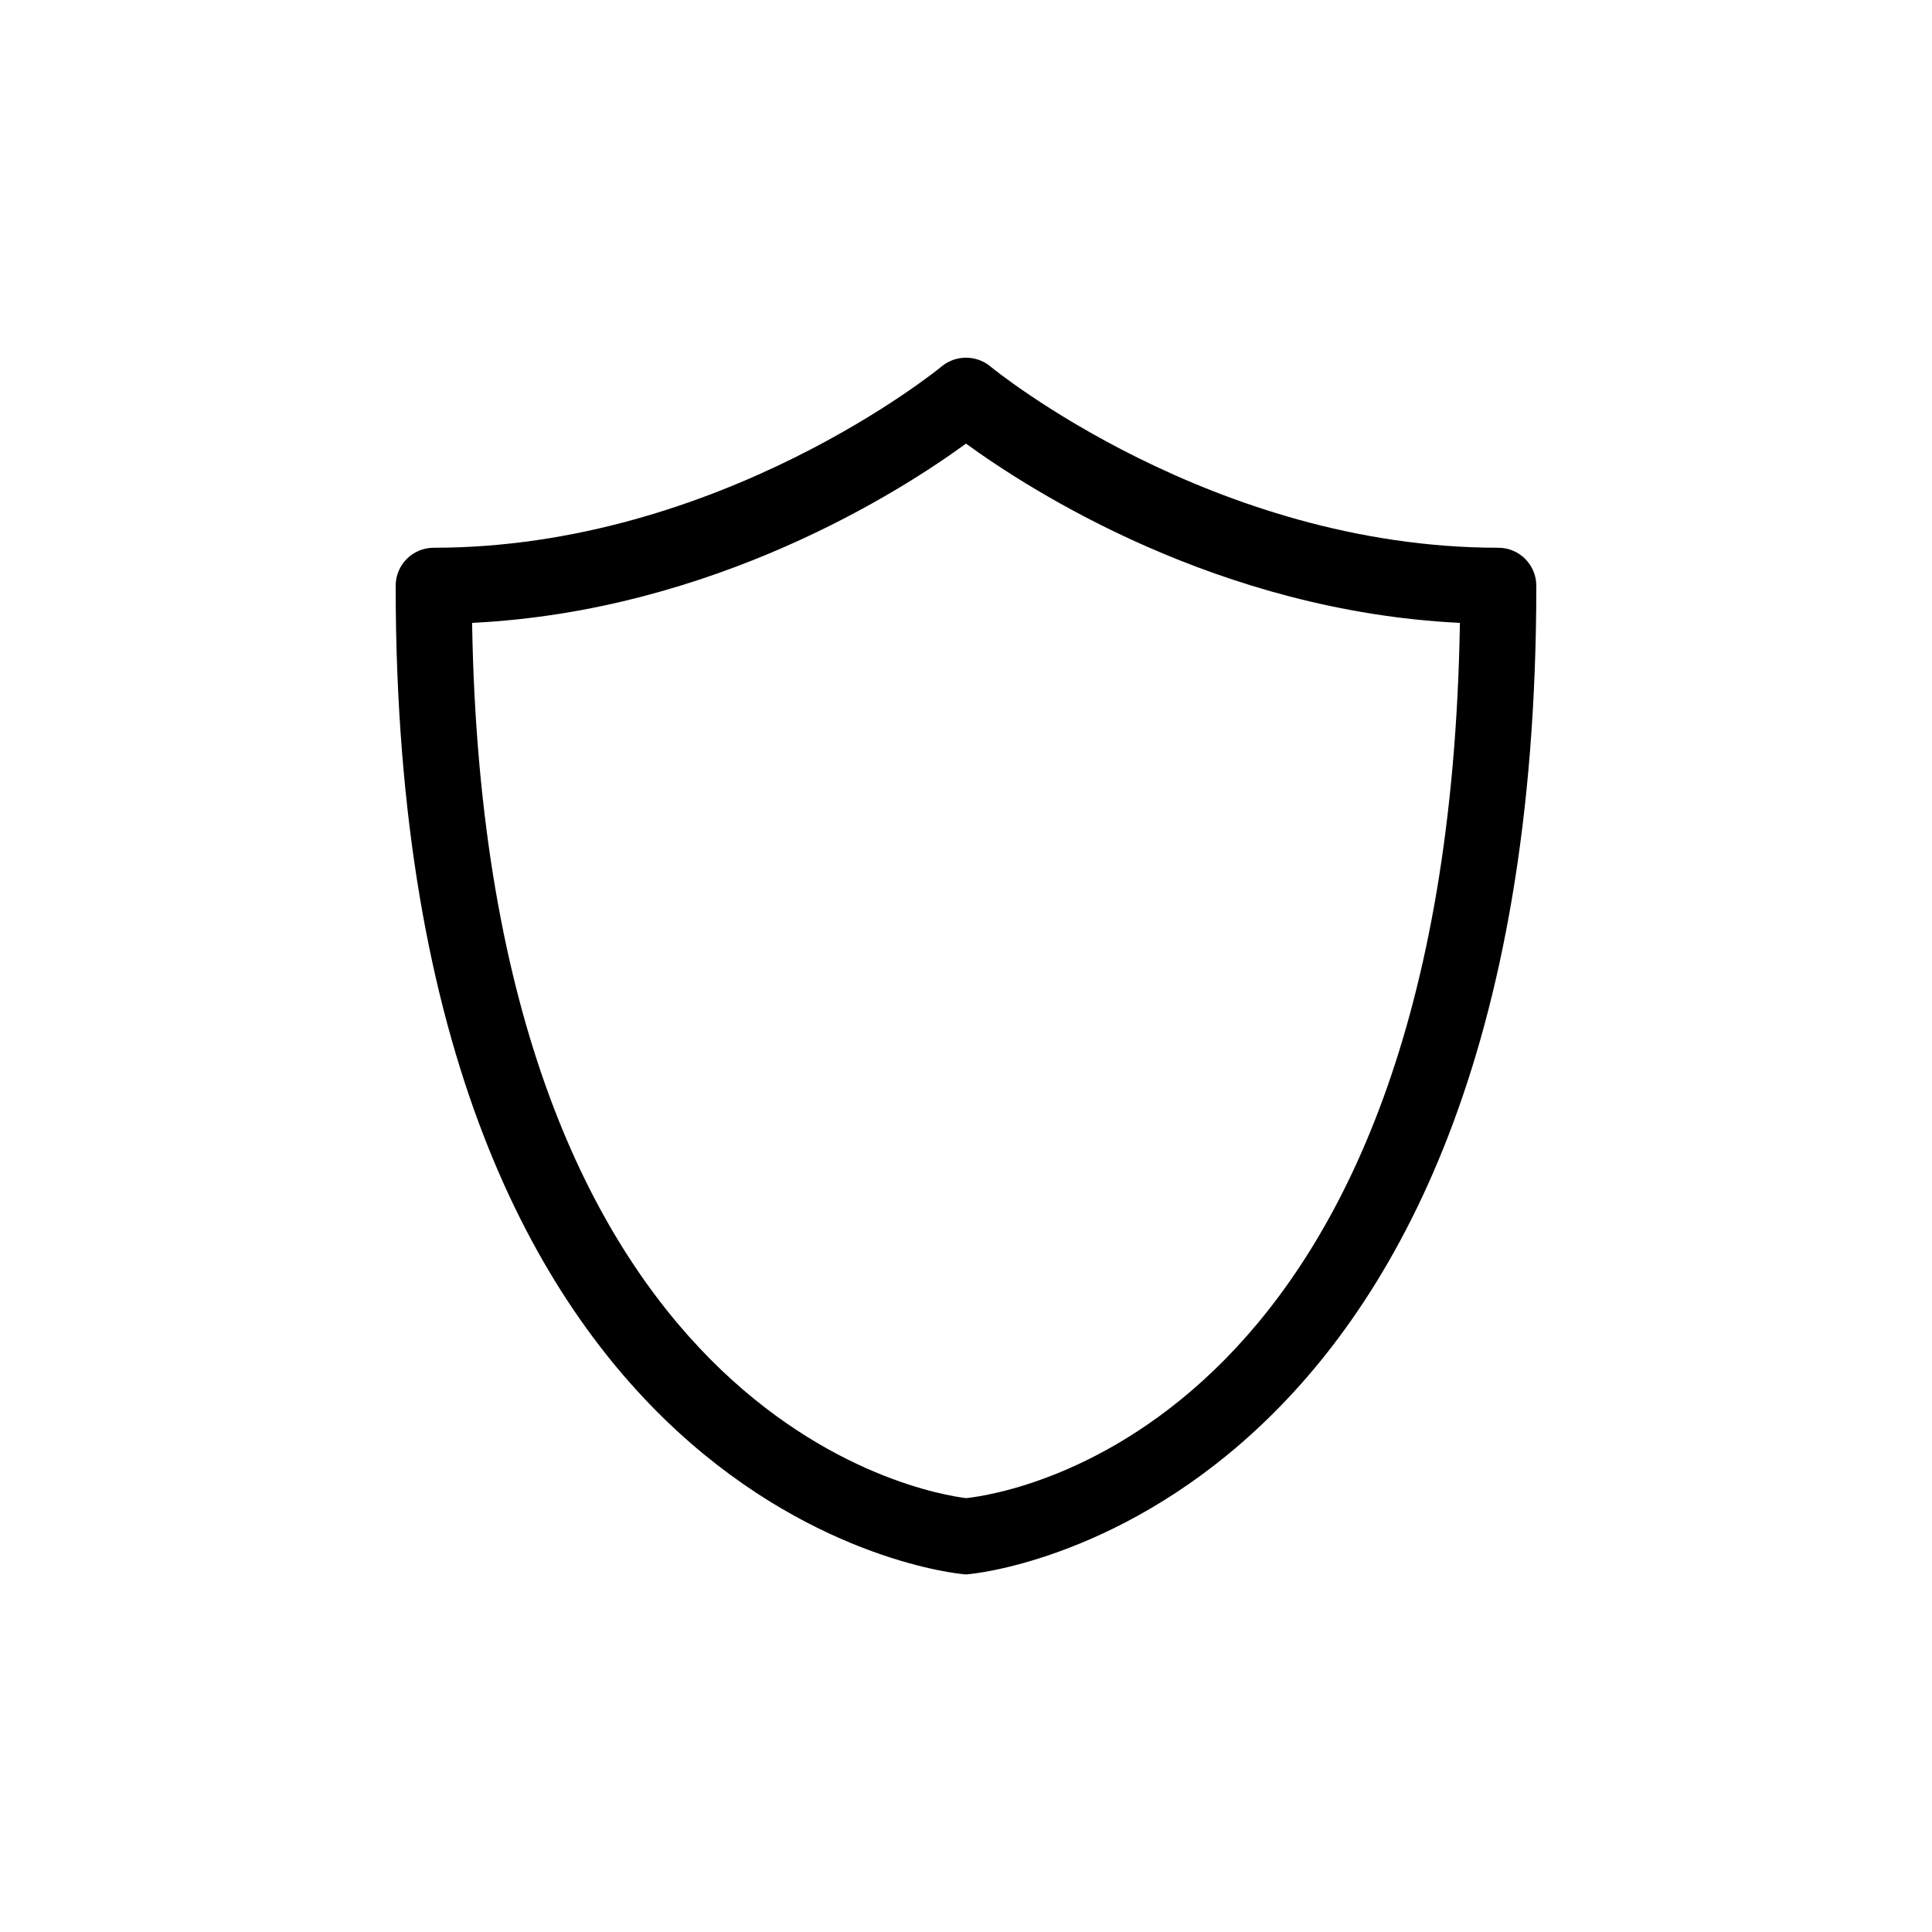 <?xml version="1.0" encoding="UTF-8"?>
<!-- Uploaded to: SVG Repo, www.svgrepo.com, Generator: SVG Repo Mixer Tools -->
<svg fill="#000000" width="800px" height="800px" version="1.1" viewBox="144 144 512 512" xmlns="http://www.w3.org/2000/svg">
 <path d="m541.07 289.16c-75.824 0-134.06-47.559-134.62-48.062-3.727-3.074-9.168-3.074-12.898 0-0.555 0.504-58.797 48.062-134.62 48.062-5.594 0-10.078 4.535-10.078 10.078 0 248.33 148.93 261.83 150.44 261.93 0.203 0.051 0.453 0.051 0.707 0.051 0.25 0 0.504 0 0.707-0.051 1.508-0.102 150.43-13.605 150.43-261.93 0-5.543-4.484-10.078-10.074-10.078zm-141.02 251.86c-10.18-1.211-127.46-20.102-130.94-231.95 64.035-3.125 113.71-34.965 130.89-47.508 17.23 12.543 66.906 44.387 130.89 47.508-3.43 212.61-119.1 230.69-130.84 231.95z"/>
</svg>